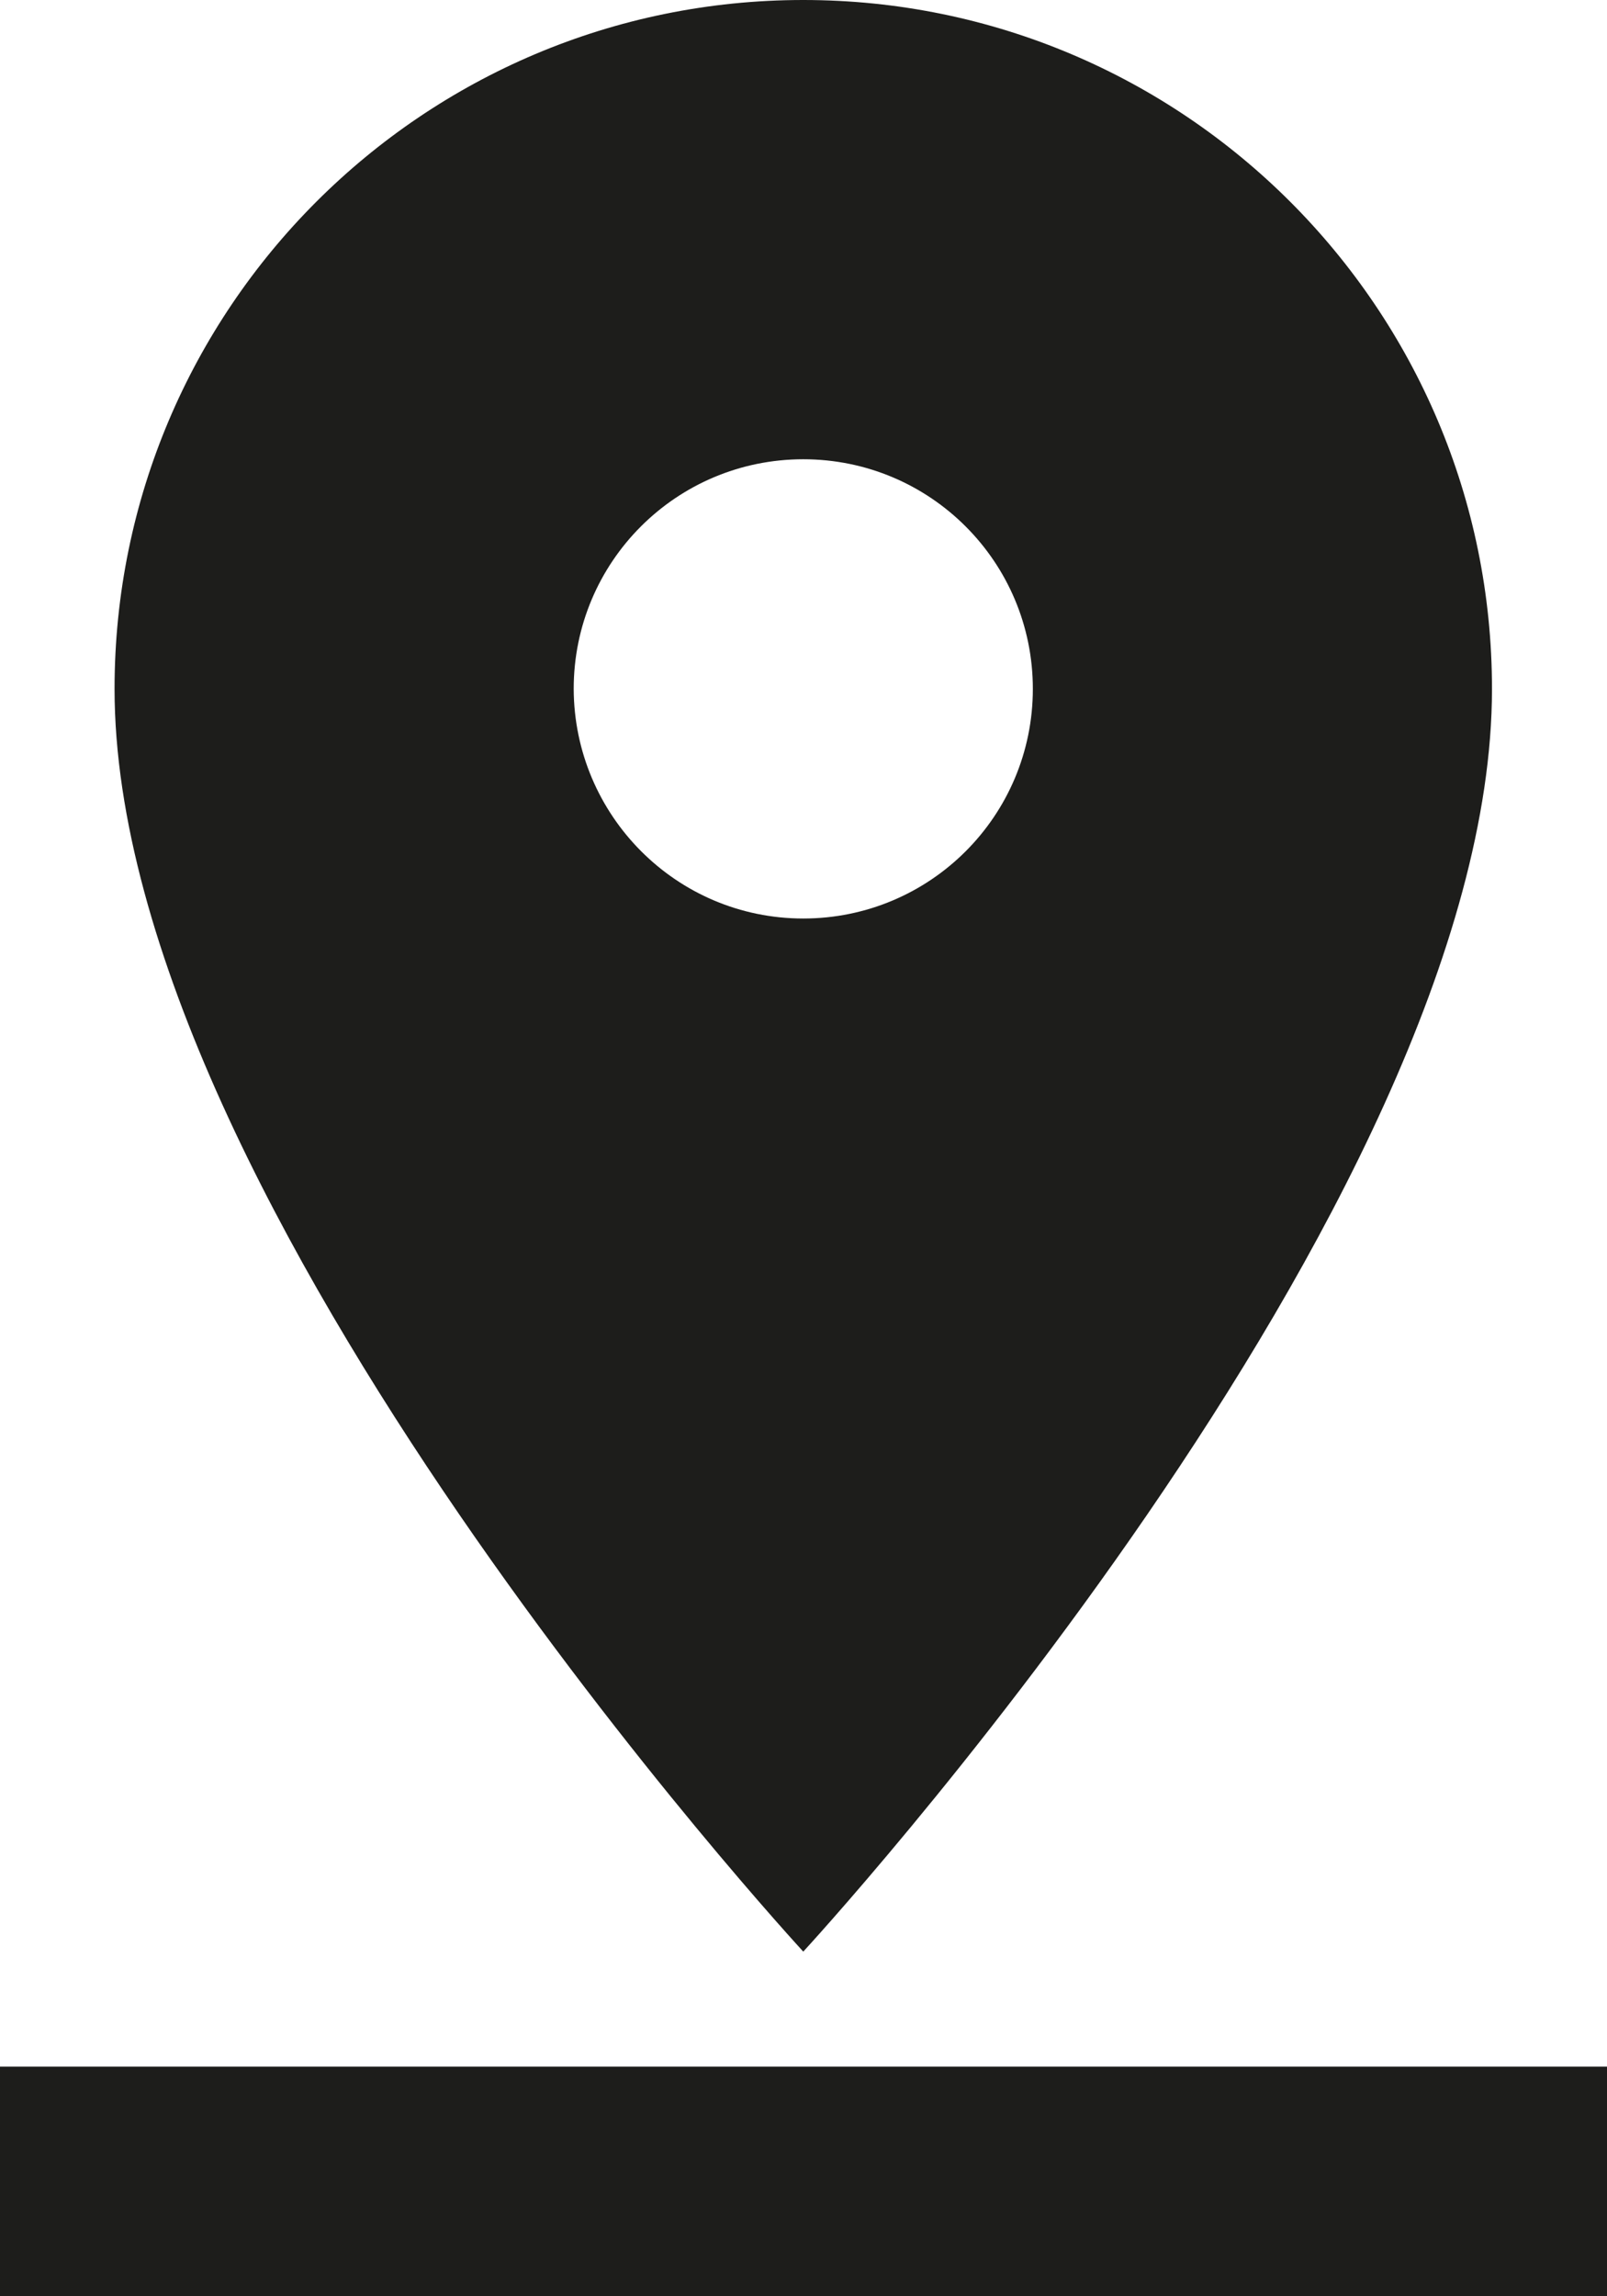 <?xml version="1.0" encoding="UTF-8"?>
<svg id="Capa_2" data-name="Capa 2" xmlns="http://www.w3.org/2000/svg" viewBox="0 0 35.07 50.1">
  <defs>
    <style>
      .cls-1 {
        fill: #1d1d1b;
      }
    </style>
  </defs>
  <g id="Capa_1-2" data-name="Capa 1">
    <path id="ic_pin_drop_24px" data-name="ic pin drop 24px" class="cls-1" d="m32.56,15.03c0-8.3-6.73-15.03-15.03-15.03S2.5,6.73,2.5,15.03c0,11.27,15.03,27.55,15.03,27.55,0,0,15.03-16.28,15.03-27.55Zm-20.04,0c0-2.77,2.24-5.01,5.01-5.01s5.01,2.24,5.01,5.01-2.24,5.01-5.01,5.01-5-2.25-5.01-5.01h0ZM0,45.09v5.01h35.07v-5.01s-35.07,0-35.07,0Z"/>
  </g>
</svg>